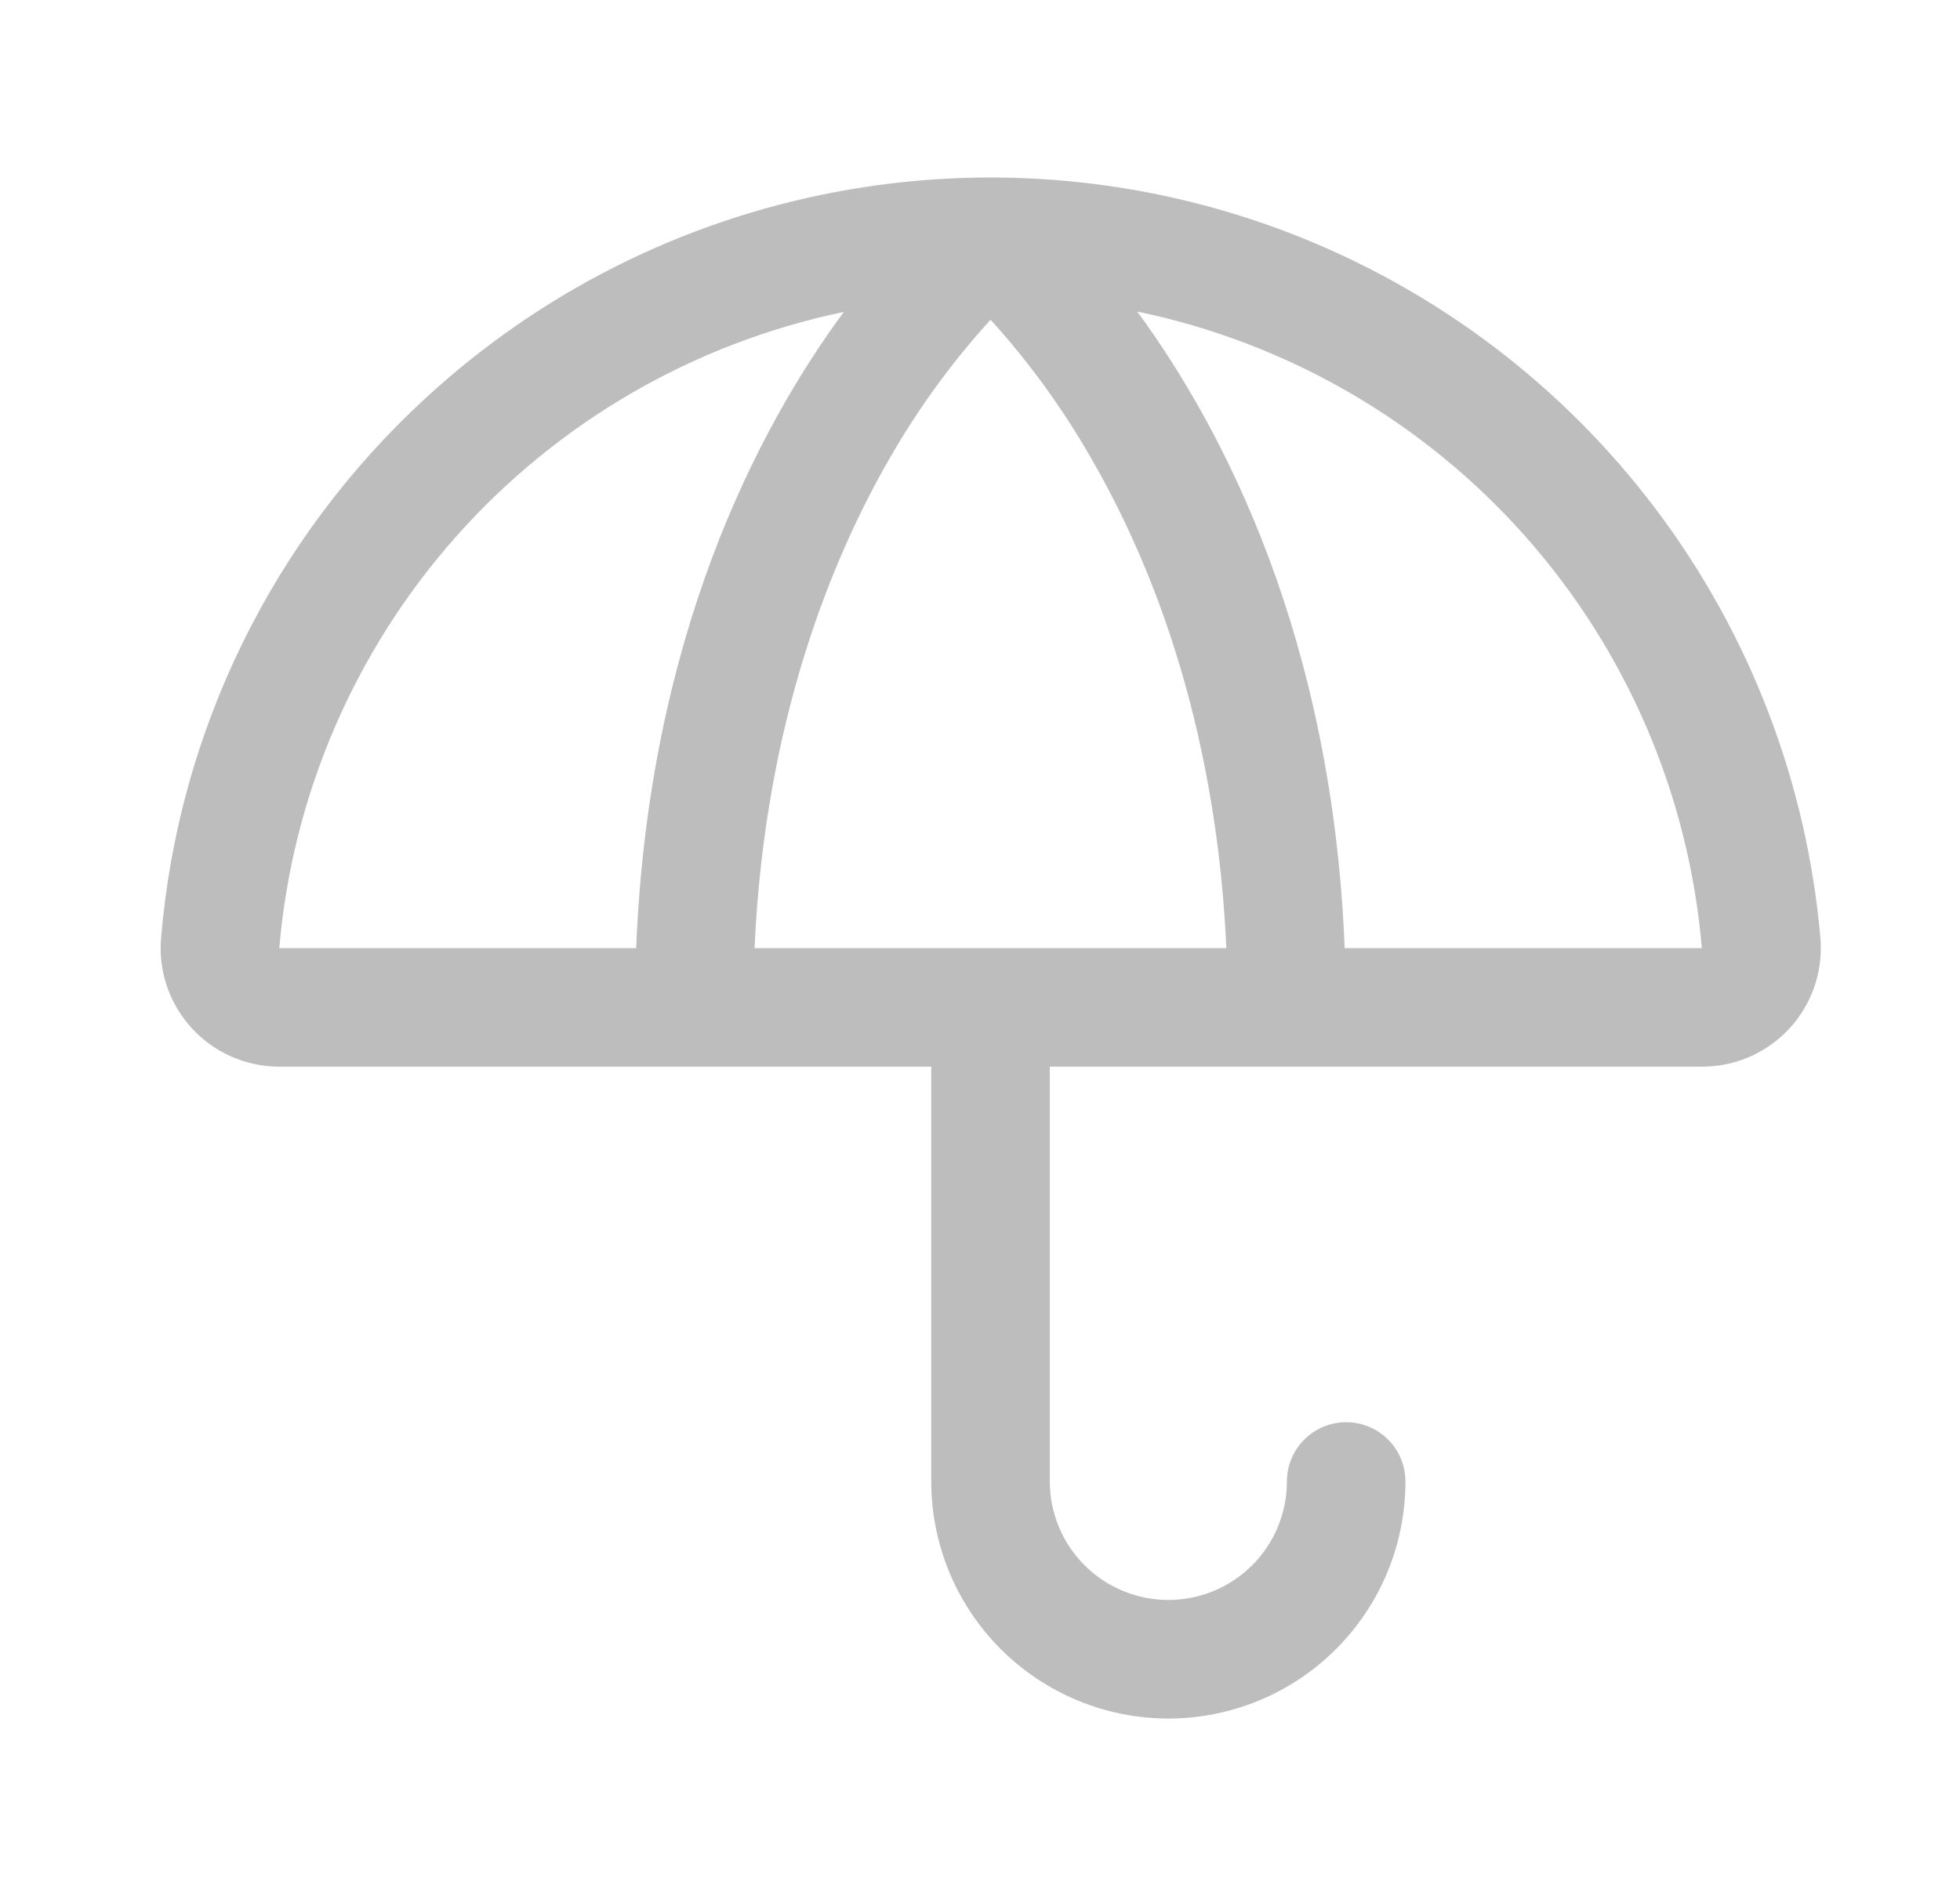 <svg xmlns="http://www.w3.org/2000/svg" fill="none" viewBox="0 0 31 30" height="30" width="31">
<path fill="#BDBDBD" d="M28.792 14.839C28.578 12.385 27.68 10.04 26.201 8.071C24.721 6.101 22.719 4.586 20.422 3.696C18.125 2.807 15.624 2.58 13.204 3.04C10.784 3.499 8.542 4.629 6.731 6.299C4.314 8.52 2.82 11.568 2.548 14.839C2.525 15.098 2.557 15.359 2.641 15.605C2.725 15.851 2.859 16.077 3.035 16.268C3.21 16.46 3.424 16.612 3.662 16.717C3.9 16.821 4.157 16.875 4.417 16.875H14.729V23.438C14.729 24.432 15.124 25.386 15.828 26.089C16.531 26.792 17.485 27.188 18.479 27.188C19.474 27.188 20.428 26.792 21.131 26.089C21.834 25.386 22.229 24.432 22.229 23.438C22.229 23.189 22.13 22.95 21.955 22.775C21.779 22.599 21.54 22.5 21.292 22.5C21.043 22.5 20.805 22.599 20.629 22.775C20.453 22.95 20.354 23.189 20.354 23.438C20.354 23.935 20.157 24.412 19.805 24.763C19.453 25.115 18.977 25.312 18.479 25.312C17.982 25.312 17.505 25.115 17.153 24.763C16.802 24.412 16.604 23.935 16.604 23.438V16.875H26.917C27.177 16.876 27.435 16.823 27.673 16.719C27.912 16.614 28.126 16.462 28.303 16.27C28.479 16.079 28.614 15.853 28.698 15.606C28.782 15.36 28.814 15.099 28.792 14.839ZM4.417 15C4.624 12.585 5.605 10.301 7.214 8.488C8.823 6.675 10.973 5.429 13.346 4.935C11.973 6.797 10.258 10.091 10.062 15H4.417ZM11.934 15C12.097 11.394 13.168 8.811 14.079 7.237C14.528 6.456 15.06 5.725 15.667 5.058C16.272 5.725 16.803 6.456 17.251 7.237C18.807 9.926 19.299 12.806 19.396 15H11.934ZM21.268 15C21.071 10.091 19.357 6.797 17.987 4.929C20.362 5.422 22.514 6.668 24.123 8.483C25.732 10.298 26.712 12.583 26.917 15H21.268Z"></path>
</svg>
